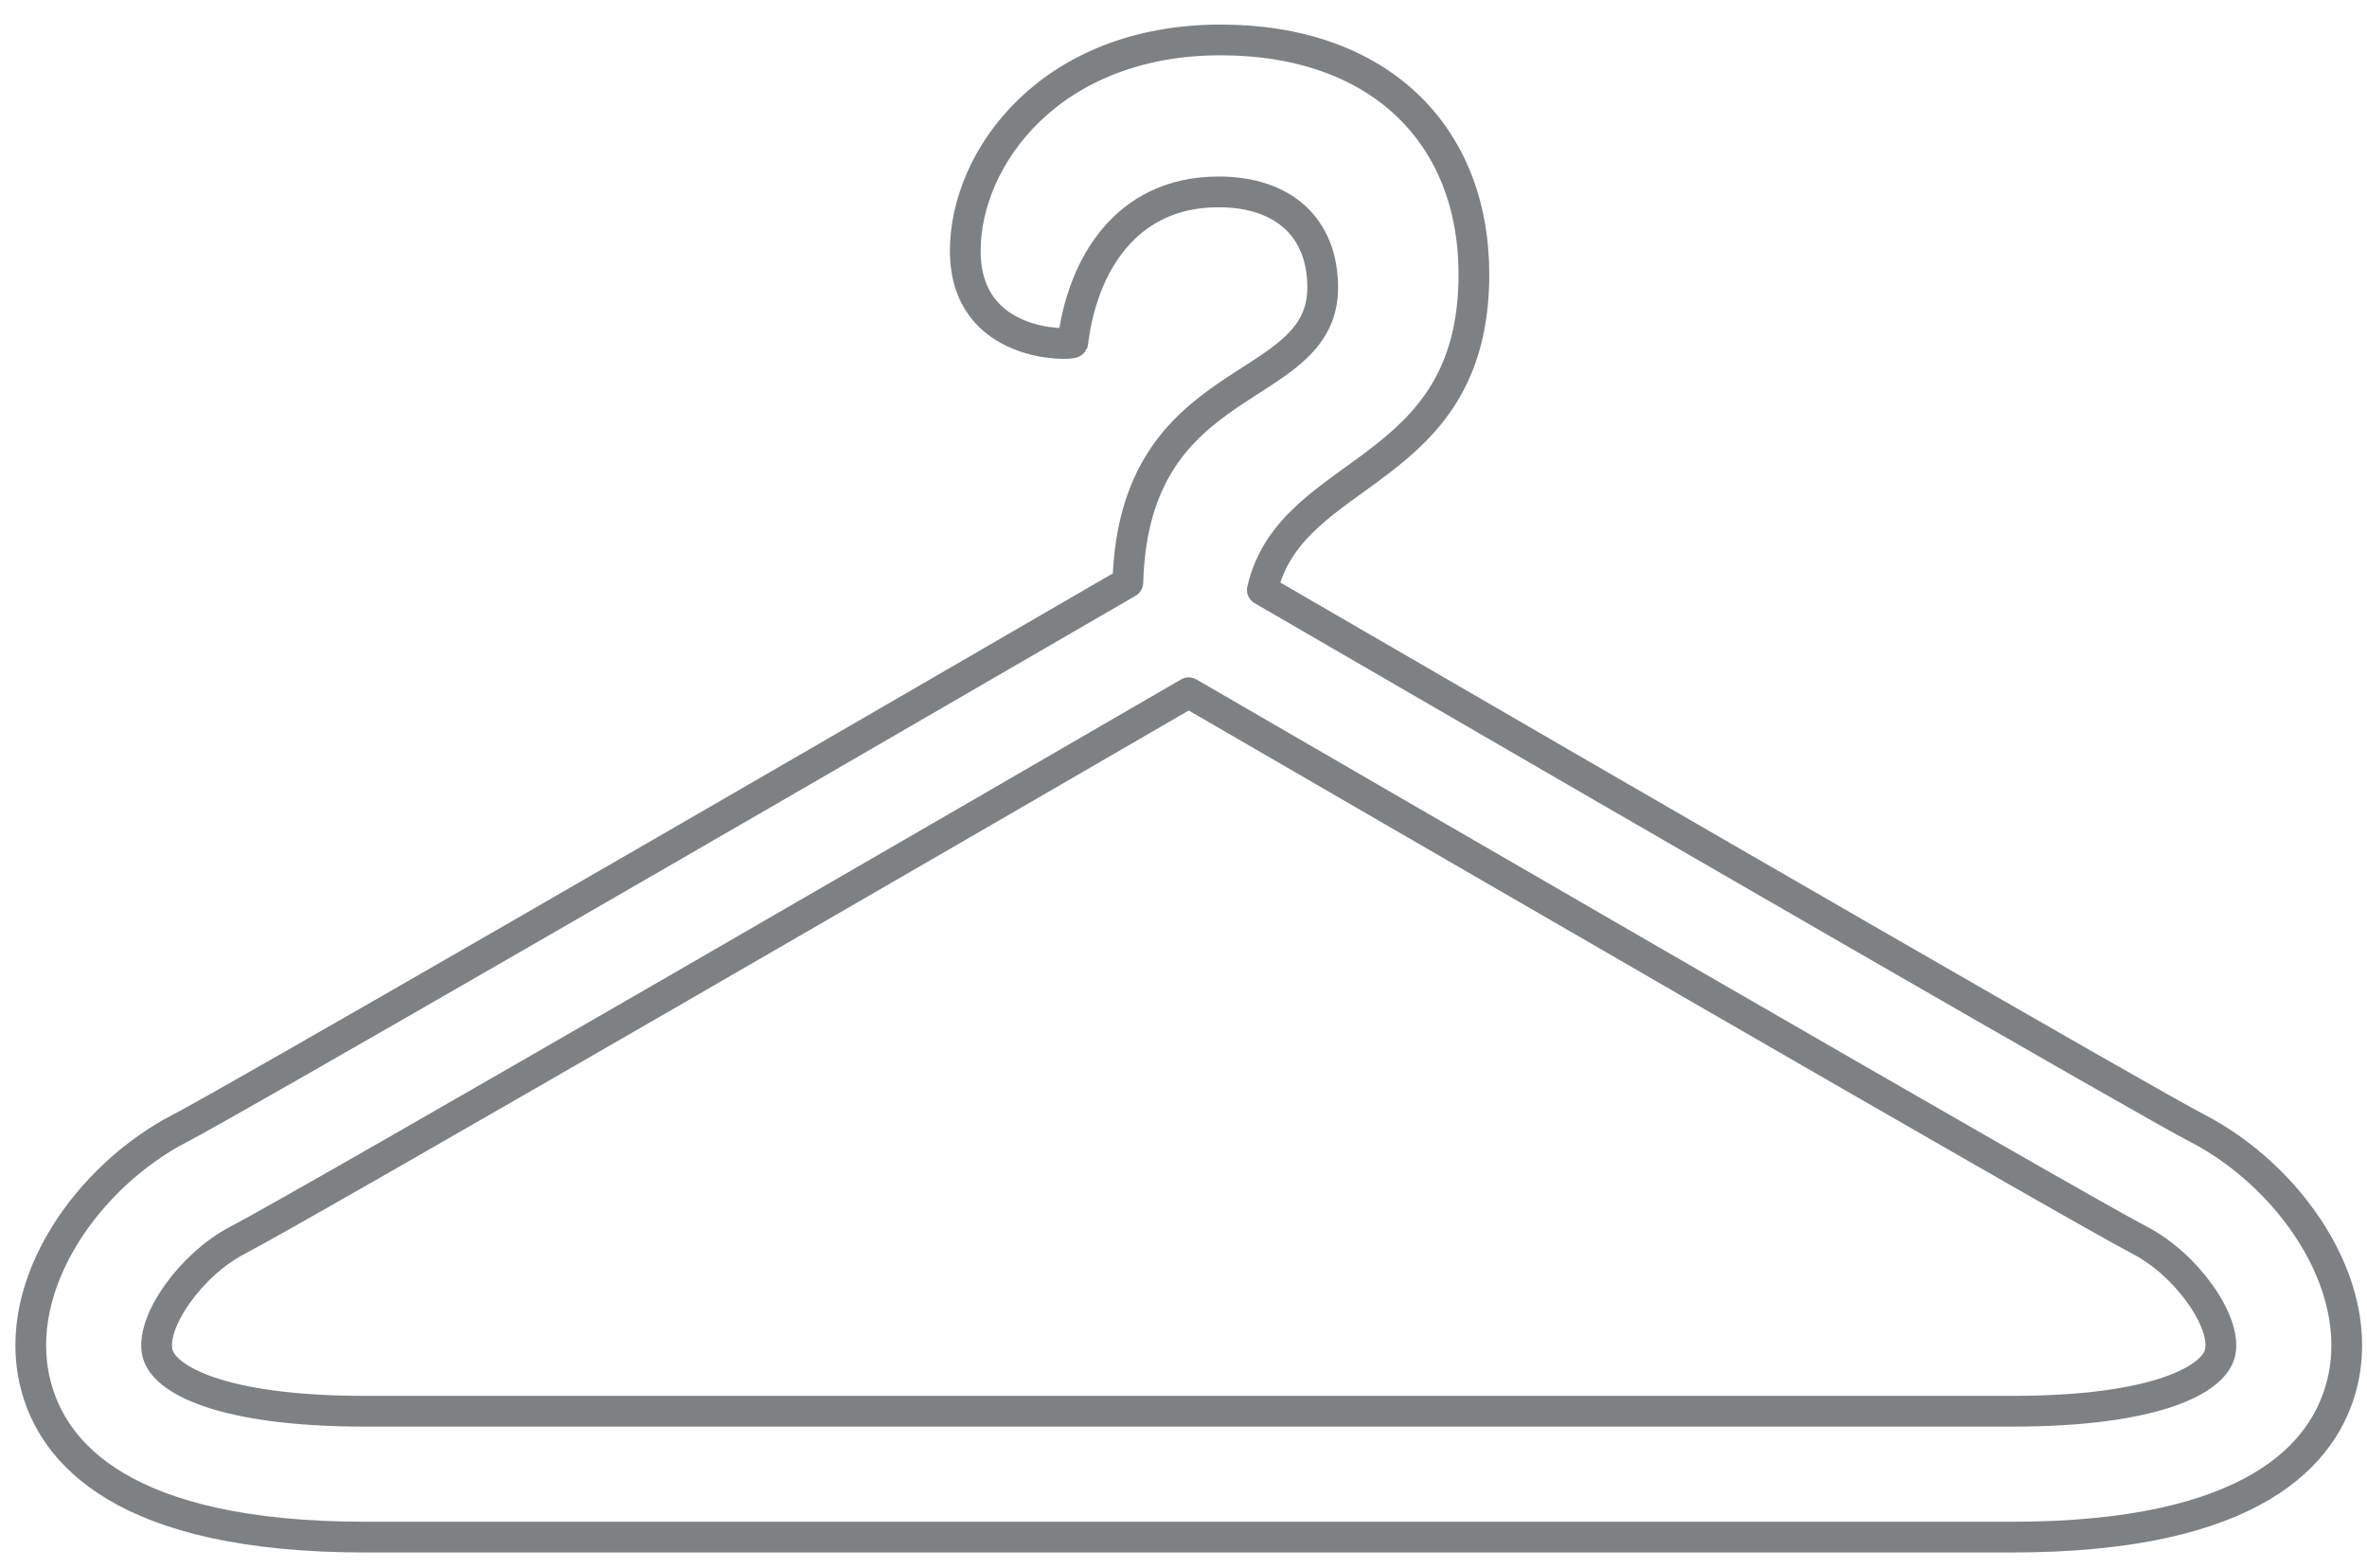 <?xml version="1.0" encoding="UTF-8" standalone="no"?>
<svg width="77px" height="51px" viewBox="0 0 77 51" version="1.1" xmlns="http://www.w3.org/2000/svg" xmlns:xlink="http://www.w3.org/1999/xlink">
    <!-- Generator: Sketch 3.8.2 (29753) - http://www.bohemiancoding.com/sketch -->
    <title>Page 1</title>
    <desc>Created with Sketch.</desc>
    <defs></defs>
    <g id="Page-1" stroke="none" stroke-width="1" fill="none" fill-rule="evenodd" stroke-linecap="round" stroke-linejoin="round">
        <path d="M72.218,44.014 C72.008,44.886 70.107,45.906 65.459,45.906 L11.879,45.906 C7.232,45.906 5.334,44.886 5.123,44.014 C4.879,43.01 6.218,41.123 7.73,40.342 C9.918,39.211 33.649,25.446 38.67,22.534 C43.693,25.446 67.421,39.211 69.604,40.342 C71.122,41.123 72.461,43.01 72.218,44.014 L72.218,44.014 Z M71.485,36.703 C69.886,35.877 54.394,26.925 41.064,19.188 C42.006,15.102 47.947,15.564 47.947,8.924 C47.947,4.367 44.853,1.299 39.711,1.299 C34.169,1.299 31.401,5.134 31.401,8.159 C31.401,11.355 34.861,11.229 34.899,11.142 C35.191,8.714 36.573,6.242 39.639,6.242 C41.785,6.242 43.028,7.434 43.028,9.352 C43.028,12.96 36.881,11.921 36.69,18.947 C23.279,26.73 7.467,35.869 5.853,36.703 C2.915,38.219 0.356,41.731 1.145,44.982 C1.698,47.272 4.014,50 11.879,50 L65.459,50 C73.327,50 75.641,47.272 76.197,44.982 C76.985,41.731 74.422,38.219 71.485,36.703 L71.485,36.703 Z" stroke="#7E8184"></path>
    </g>
</svg>